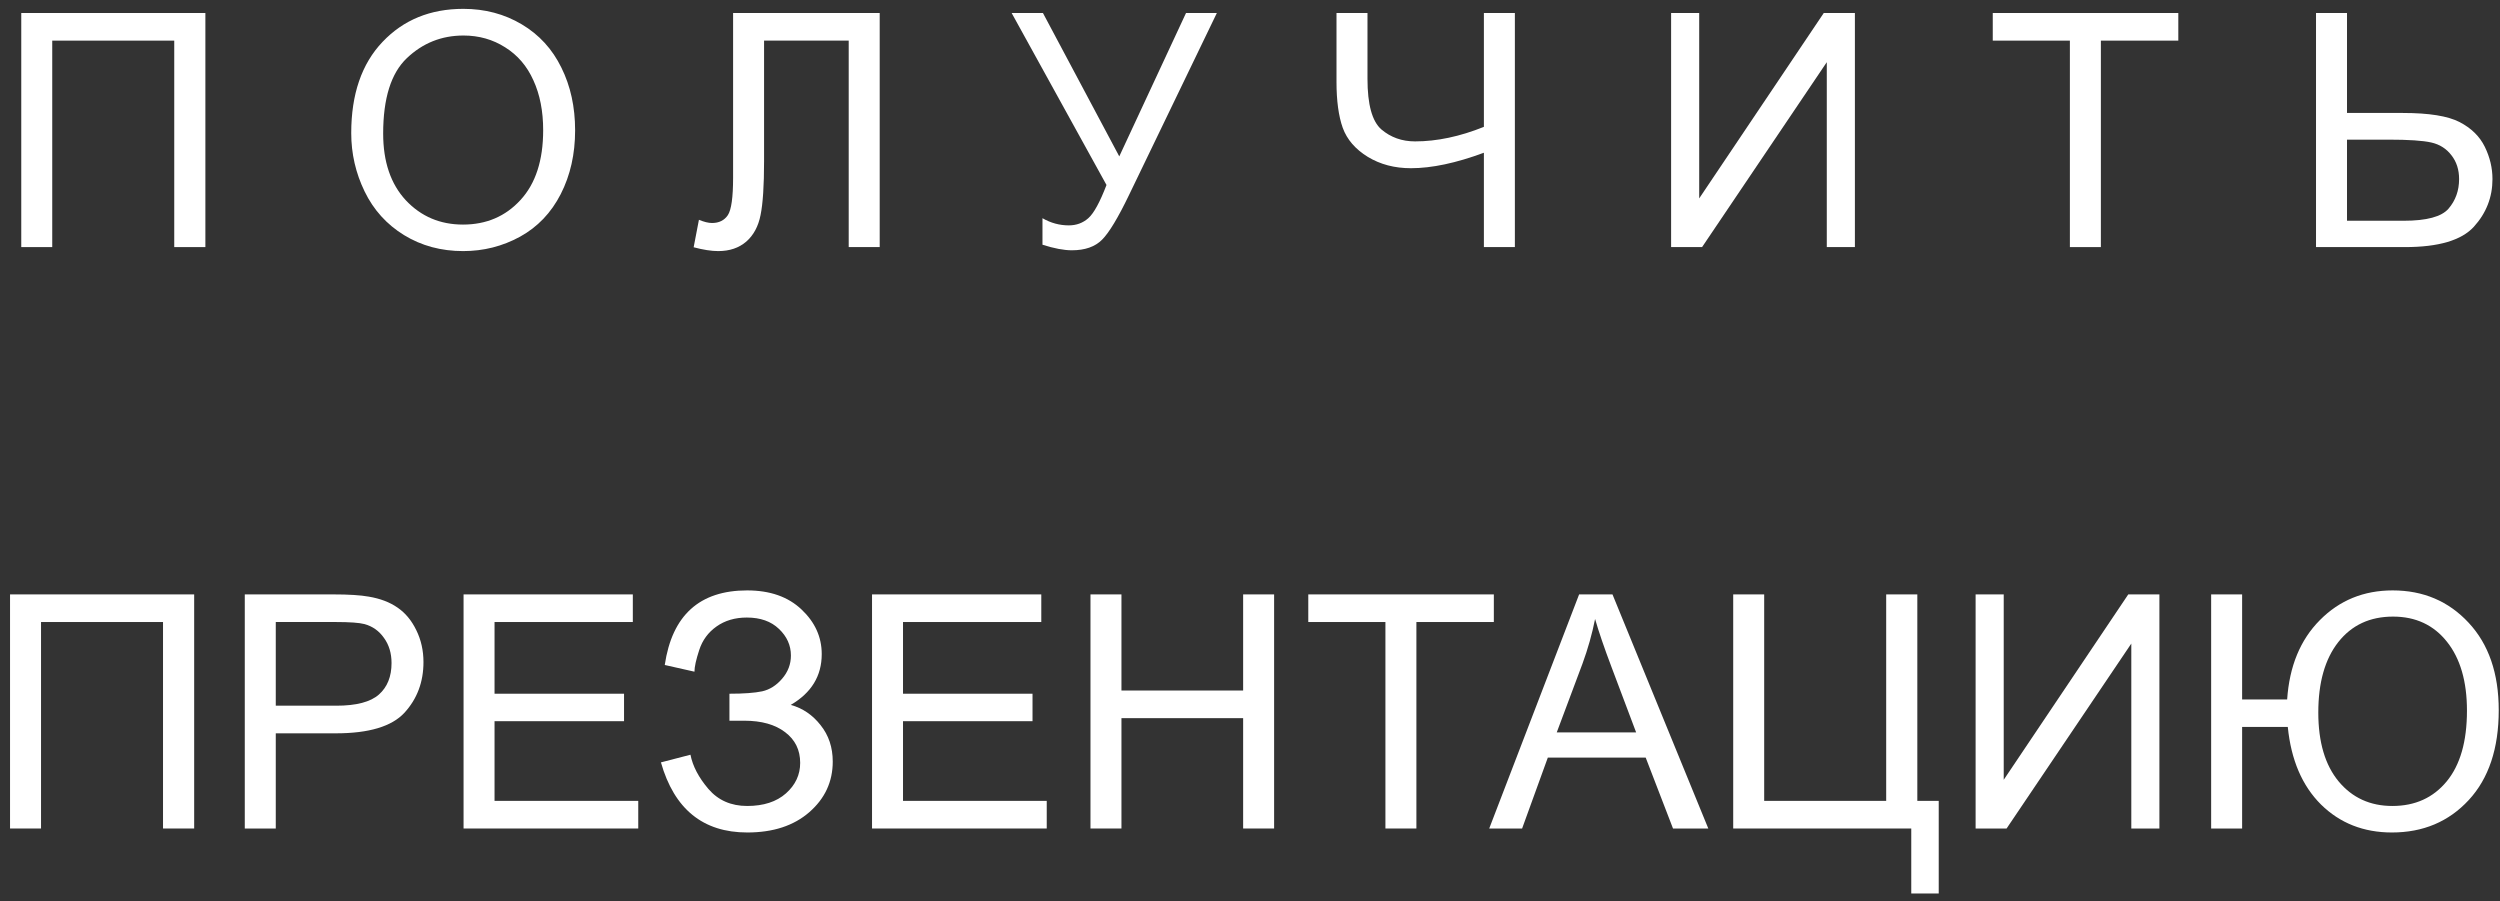 <?xml version="1.0" encoding="UTF-8"?> <svg xmlns="http://www.w3.org/2000/svg" width="172" height="62" viewBox="0 0 172 62" fill="none"><rect x="0" y="0" width="172" height="62" fill="#333333" stroke="none"/> <path d="M1.463 0.895H14.13V17H11.988V2.795H3.594V17H1.463V0.895Z" fill="white"></path> <path d="M24.165 9.156C24.165 6.483 24.883 4.392 26.318 2.883C27.754 1.367 29.607 0.609 31.877 0.609C33.364 0.609 34.704 0.964 35.898 1.675C37.092 2.385 38 3.377 38.623 4.652C39.253 5.919 39.568 7.358 39.568 8.969C39.568 10.603 39.238 12.064 38.579 13.353C37.92 14.642 36.986 15.62 35.777 16.286C34.569 16.946 33.265 17.275 31.866 17.275C30.35 17.275 28.995 16.909 27.801 16.177C26.607 15.444 25.703 14.444 25.088 13.177C24.472 11.91 24.165 10.57 24.165 9.156ZM26.362 9.189C26.362 11.13 26.882 12.661 27.922 13.781C28.97 14.895 30.28 15.451 31.855 15.451C33.459 15.451 34.778 14.887 35.81 13.759C36.85 12.632 37.37 11.031 37.37 8.959C37.37 7.647 37.147 6.505 36.7 5.531C36.261 4.549 35.612 3.791 34.756 3.257C33.906 2.715 32.95 2.444 31.888 2.444C30.379 2.444 29.079 2.964 27.988 4.004C26.904 5.036 26.362 6.765 26.362 9.189Z" fill="white"></path> <path d="M50.437 0.895H60.523V17H58.391V2.795H52.568V11.09C52.568 12.774 52.488 14.008 52.327 14.792C52.173 15.576 51.843 16.188 51.338 16.627C50.833 17.059 50.192 17.275 49.415 17.275C48.947 17.275 48.383 17.187 47.723 17.012L48.086 15.122C48.438 15.268 48.738 15.342 48.987 15.342C49.47 15.342 49.833 15.162 50.075 14.803C50.316 14.437 50.437 13.58 50.437 12.232V0.895Z" fill="white"></path> <path d="M69.601 0.895H71.754L77.006 10.76L81.598 0.895H83.719L77.676 13.419C76.922 14.986 76.303 16.012 75.819 16.495C75.336 16.979 74.644 17.22 73.743 17.22C73.194 17.22 72.52 17.092 71.722 16.836V15.012C72.293 15.342 72.897 15.506 73.534 15.506C74.054 15.506 74.501 15.342 74.875 15.012C75.255 14.675 75.673 13.913 76.127 12.727L69.601 0.895Z" fill="white"></path> <path d="M104.223 17H102.092V10.508C100.18 11.218 98.507 11.573 97.071 11.573C95.95 11.573 94.962 11.313 94.105 10.793C93.248 10.266 92.673 9.599 92.38 8.794C92.094 7.988 91.951 6.933 91.951 5.63V0.895H94.083V5.432C94.083 7.19 94.401 8.347 95.038 8.904C95.683 9.453 96.456 9.728 97.357 9.728C98.858 9.728 100.436 9.394 102.092 8.728V0.895H104.223V17Z" fill="white"></path> <path d="M114.972 0.895H116.905V13.65L125.475 0.895H127.617V17H125.683V4.278L117.103 17H114.972V0.895Z" fill="white"></path> <path d="M142.408 17V2.795H137.102V0.895H149.868V2.795H144.54V17H142.408Z" fill="white"></path> <path d="M159.342 0.895H161.474V7.772H165.319C167.113 7.772 168.413 7.981 169.219 8.398C170.025 8.816 170.603 9.383 170.955 10.101C171.306 10.819 171.482 11.559 171.482 12.32C171.482 13.565 171.057 14.657 170.208 15.594C169.358 16.532 167.776 17 165.462 17H159.342V0.895ZM161.474 15.188H165.374C166.956 15.188 167.985 14.909 168.461 14.353C168.944 13.789 169.186 13.111 169.186 12.32C169.186 11.676 169.01 11.13 168.659 10.683C168.314 10.229 167.853 9.936 167.274 9.804C166.696 9.673 165.714 9.607 164.33 9.607H161.474V15.188Z" fill="white"></path> <path d="M0.691 40.895H13.359V57.001H11.216V42.795H2.823V57.001H0.691V40.895Z" fill="white"></path> <path d="M16.841 57.001V40.895H22.917C23.986 40.895 24.803 40.946 25.367 41.048C26.158 41.18 26.821 41.433 27.355 41.806C27.89 42.173 28.318 42.689 28.641 43.355C28.97 44.022 29.135 44.754 29.135 45.553C29.135 46.922 28.699 48.083 27.828 49.035C26.956 49.98 25.381 50.453 23.104 50.453H18.973V57.001H16.841ZM18.973 48.552H23.137C24.513 48.552 25.491 48.296 26.07 47.783C26.648 47.27 26.938 46.549 26.938 45.619C26.938 44.945 26.766 44.37 26.421 43.894C26.084 43.41 25.638 43.092 25.081 42.938C24.722 42.843 24.059 42.795 23.093 42.795H18.973V48.552Z" fill="white"></path> <path d="M31.893 57.001V40.895H43.538V42.795H34.024V47.728H42.934V49.618H34.024V55.1H43.912V57.001H31.893Z" fill="white"></path> <path d="M45.472 52.452L47.504 51.925C47.658 52.709 48.068 53.492 48.735 54.276C49.408 55.06 50.298 55.451 51.404 55.451C52.532 55.451 53.422 55.162 54.074 54.584C54.726 54.005 55.052 53.305 55.052 52.485C55.052 51.599 54.708 50.896 54.019 50.376C53.331 49.848 52.393 49.585 51.206 49.585H50.185V47.728C51.166 47.728 51.917 47.673 52.437 47.563C52.957 47.446 53.415 47.157 53.81 46.695C54.213 46.227 54.415 45.696 54.415 45.102C54.415 44.399 54.14 43.788 53.591 43.268C53.049 42.748 52.312 42.487 51.382 42.487C50.569 42.487 49.873 42.693 49.295 43.103C48.724 43.506 48.328 44.044 48.108 44.718C47.889 45.384 47.779 45.882 47.779 46.212L45.735 45.751C46.241 42.33 48.13 40.62 51.404 40.62C52.979 40.62 54.228 41.059 55.151 41.938C56.074 42.81 56.535 43.831 56.535 45.003C56.535 46.505 55.825 47.669 54.404 48.497C55.224 48.724 55.909 49.189 56.458 49.892C57.015 50.588 57.293 51.423 57.293 52.397C57.293 53.782 56.755 54.942 55.678 55.88C54.609 56.81 53.188 57.275 51.415 57.275C48.368 57.275 46.387 55.667 45.472 52.452Z" fill="white"></path> <path d="M59.996 57.001V40.895H71.641V42.795H62.127V47.728H71.037V49.618H62.127V55.1H72.015V57.001H59.996Z" fill="white"></path> <path d="M75.025 57.001V40.895H77.156V47.508H85.528V40.895H87.659V57.001H85.528V49.409H77.156V57.001H75.025Z" fill="white"></path> <path d="M95.317 57.001V42.795H90.01V40.895H102.776V42.795H97.448V57.001H95.317Z" fill="white"></path> <path d="M102.458 57.001L108.643 40.895H110.939L117.531 57.001H115.103L113.224 52.123H106.49L104.721 57.001H102.458ZM107.105 50.387H112.565L110.884 45.926C110.372 44.571 109.991 43.458 109.742 42.586C109.537 43.619 109.247 44.645 108.874 45.663L107.105 50.387Z" fill="white"></path> <path d="M119.245 40.895H121.376V55.1H129.77V40.895H131.912V55.1H133.384V61.472H131.495V57.001H119.245V40.895Z" fill="white"></path> <path d="M135.922 40.895H137.856V53.65L146.425 40.895H148.567V57.001H146.634V44.278L138.053 57.001H135.922V40.895Z" fill="white"></path> <path d="M152.127 40.895H154.258V48.123H157.356C157.51 45.838 158.261 44.018 159.609 42.663C160.956 41.301 162.626 40.62 164.618 40.62C166.72 40.62 168.46 41.36 169.837 42.839C171.221 44.319 171.913 46.325 171.913 48.86C171.913 51.496 171.225 53.558 169.848 55.045C168.471 56.532 166.709 57.275 164.563 57.275C162.615 57.275 160.989 56.634 159.686 55.352C158.389 54.063 157.627 52.284 157.4 50.013H154.258V57.001H152.127V40.895ZM159.499 49.024C159.499 51.06 159.968 52.643 160.905 53.77C161.843 54.891 163.073 55.451 164.596 55.451C166.156 55.451 167.402 54.888 168.332 53.76C169.262 52.632 169.727 51.009 169.727 48.893C169.727 46.886 169.269 45.307 168.354 44.157C167.438 43 166.2 42.422 164.64 42.422C163.051 42.422 161.795 43.008 160.872 44.179C159.957 45.344 159.499 46.959 159.499 49.024Z" fill="white"></path> </svg> 